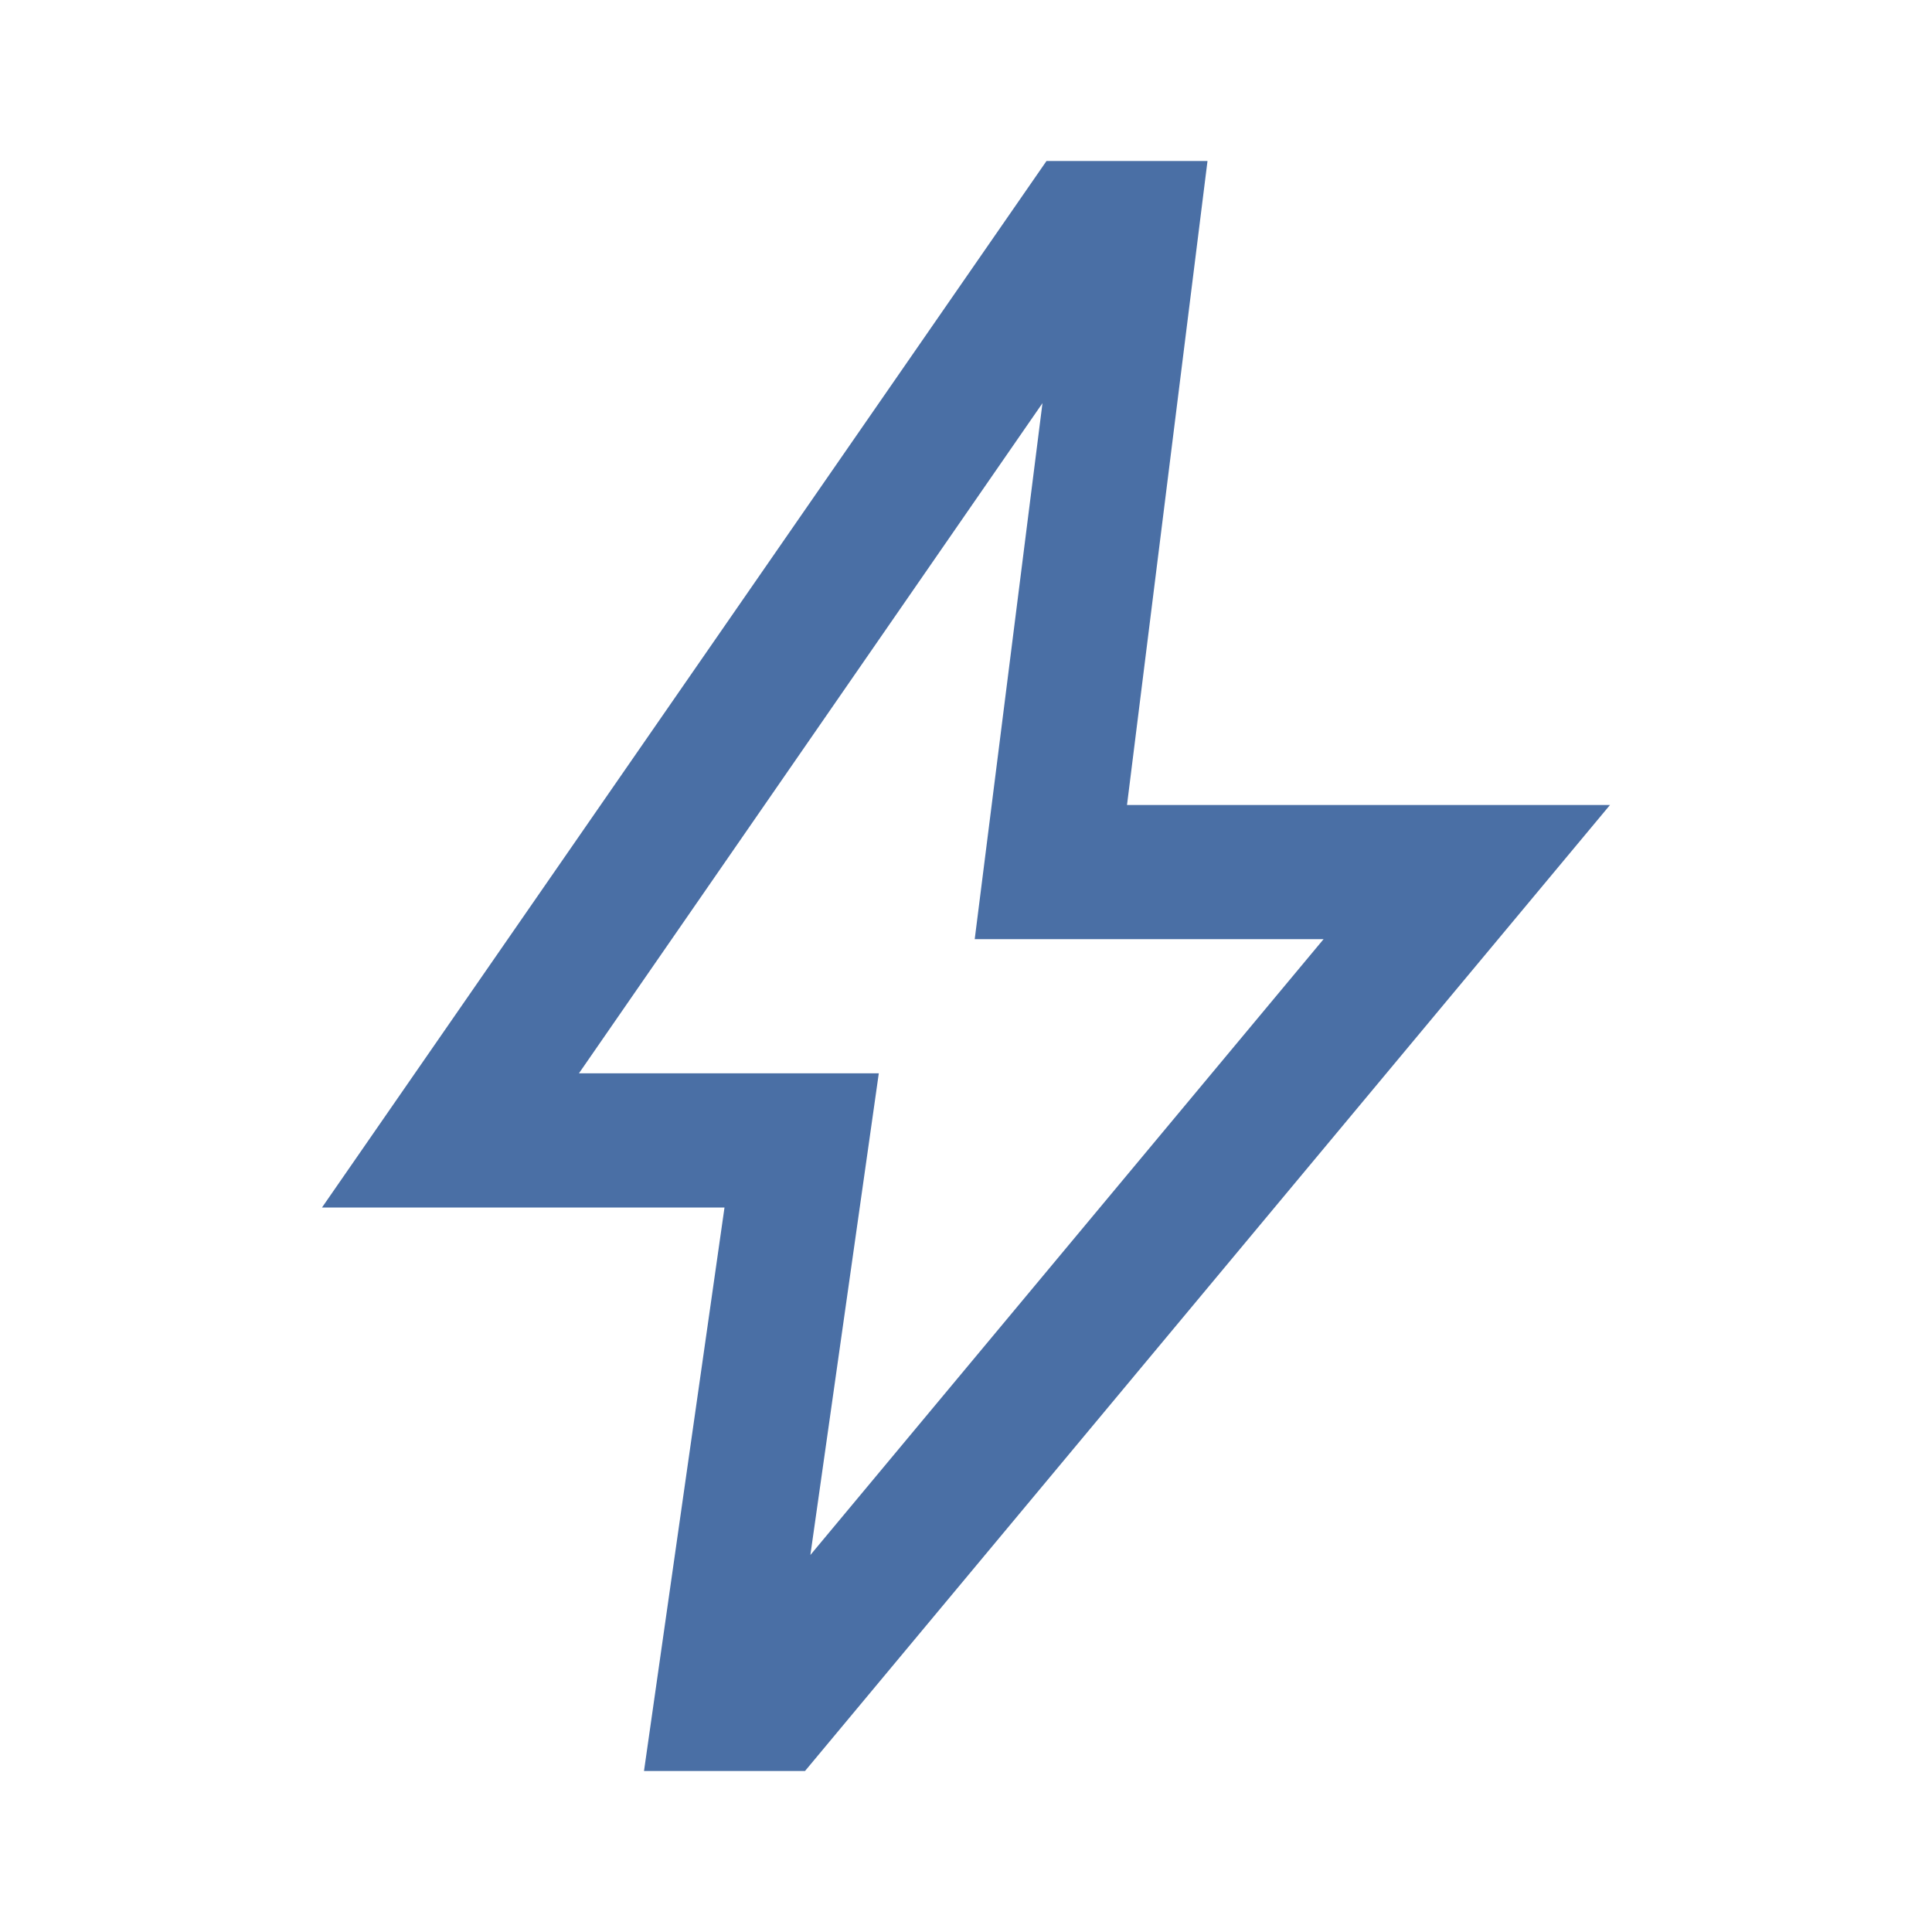 <svg fill="#4A6FA5" width="40px" viewBox="0 -960 960 960" height="40px" xmlns="http://www.w3.org/2000/svg"><path d="m402.67-187.33 255-306H484.33L518-759.67l-230.33 333h149l-34 239.34ZM320-80l40-280H160l360-520h80l-40 320h240L400-80h-80Zm153-394Z"></path></svg>